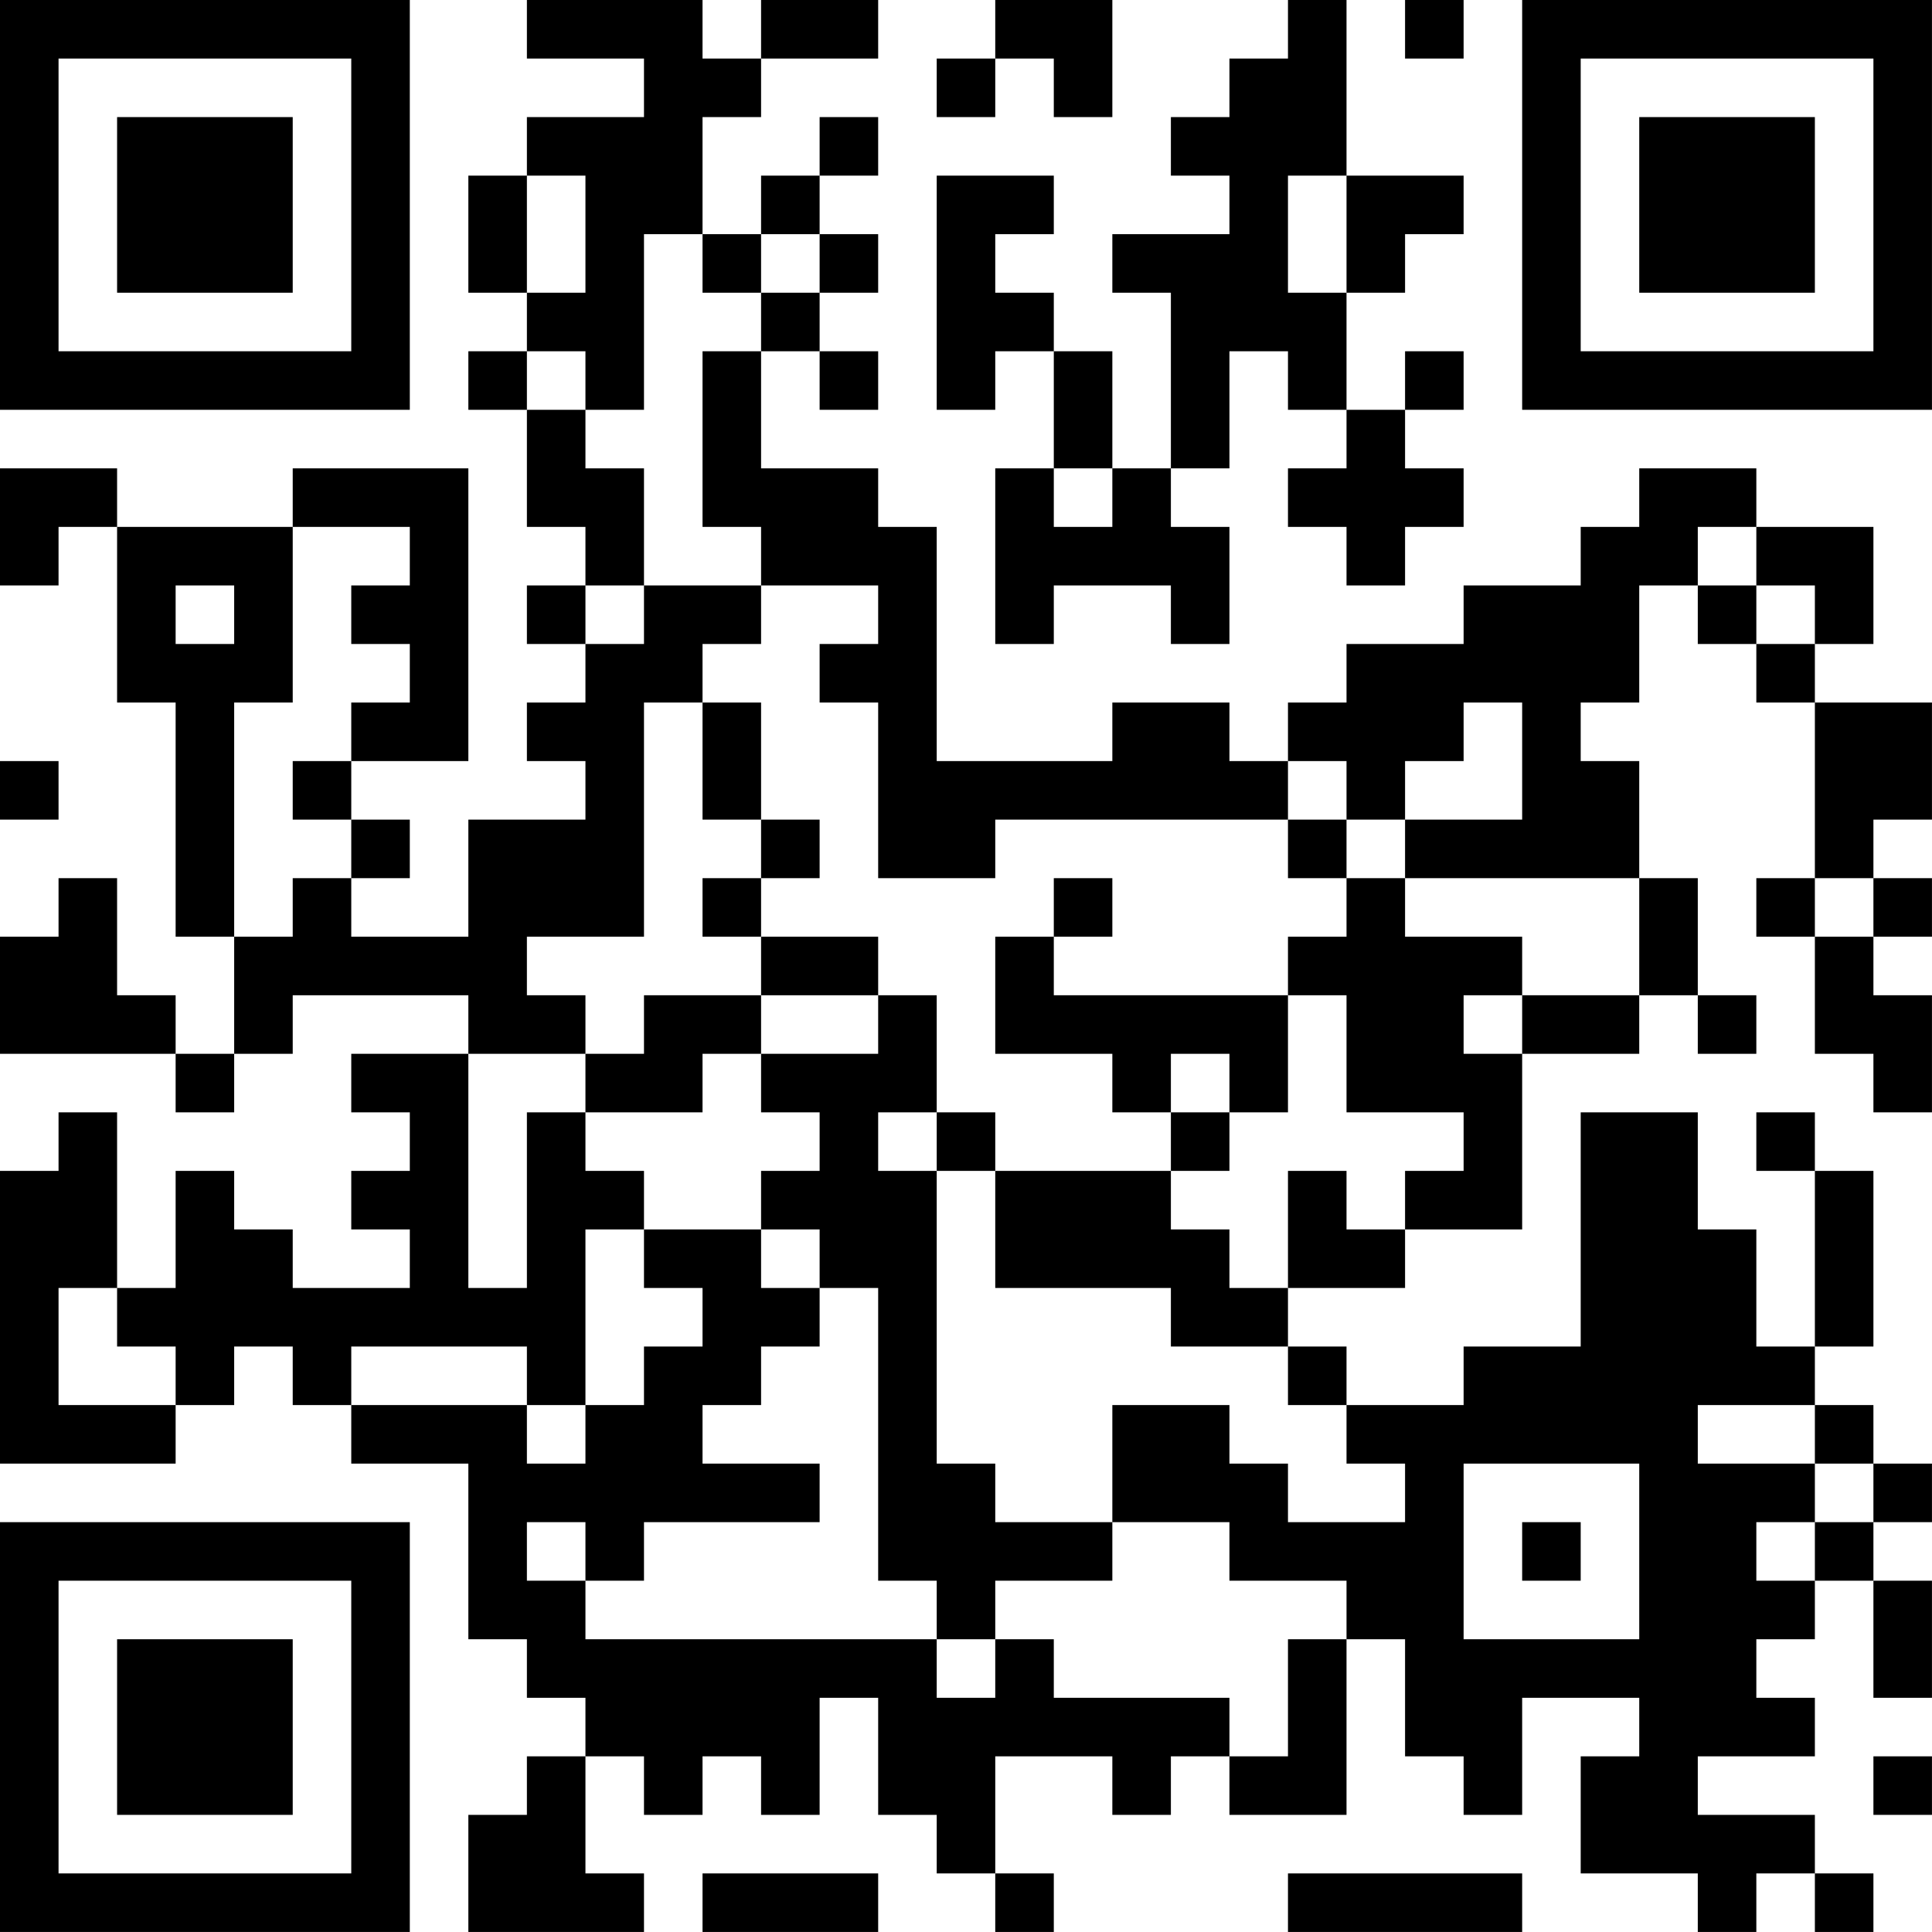 <?xml version="1.0" encoding="UTF-8"?>
<svg xmlns="http://www.w3.org/2000/svg" version="1.1" width="400" height="400" viewBox="0 0 400 400"><rect x="0" y="0" width="400" height="400" fill="#ffffff"/><g transform="scale(12.121)"><g transform="translate(0,0)"><path fill-rule="evenodd" d="M9 0L9 1L11 1L11 2L9 2L9 3L8 3L8 5L9 5L9 6L8 6L8 7L9 7L9 9L10 9L10 10L9 10L9 11L10 11L10 12L9 12L9 13L10 13L10 14L8 14L8 16L6 16L6 15L7 15L7 14L6 14L6 13L8 13L8 8L5 8L5 9L2 9L2 8L0 8L0 10L1 10L1 9L2 9L2 12L3 12L3 16L4 16L4 18L3 18L3 17L2 17L2 15L1 15L1 16L0 16L0 18L3 18L3 19L4 19L4 18L5 18L5 17L8 17L8 18L6 18L6 19L7 19L7 20L6 20L6 21L7 21L7 22L5 22L5 21L4 21L4 20L3 20L3 22L2 22L2 19L1 19L1 20L0 20L0 25L3 25L3 24L4 24L4 23L5 23L5 24L6 24L6 25L8 25L8 28L9 28L9 29L10 29L10 30L9 30L9 31L8 31L8 33L11 33L11 32L10 32L10 30L11 30L11 31L12 31L12 30L13 30L13 31L14 31L14 29L15 29L15 31L16 31L16 32L17 32L17 33L18 33L18 32L17 32L17 30L19 30L19 31L20 31L20 30L21 30L21 31L23 31L23 28L24 28L24 30L25 30L25 31L26 31L26 29L28 29L28 30L27 30L27 32L29 32L29 33L30 33L30 32L31 32L31 33L32 33L32 32L31 32L31 31L29 31L29 30L31 30L31 29L30 29L30 28L31 28L31 27L32 27L32 29L33 29L33 27L32 27L32 26L33 26L33 25L32 25L32 24L31 24L31 23L32 23L32 20L31 20L31 19L30 19L30 20L31 20L31 23L30 23L30 21L29 21L29 19L27 19L27 23L25 23L25 24L23 24L23 23L22 23L22 22L24 22L24 21L26 21L26 18L28 18L28 17L29 17L29 18L30 18L30 17L29 17L29 15L28 15L28 13L27 13L27 12L28 12L28 10L29 10L29 11L30 11L30 12L31 12L31 15L30 15L30 16L31 16L31 18L32 18L32 19L33 19L33 17L32 17L32 16L33 16L33 15L32 15L32 14L33 14L33 12L31 12L31 11L32 11L32 9L30 9L30 8L28 8L28 9L27 9L27 10L25 10L25 11L23 11L23 12L22 12L22 13L21 13L21 12L19 12L19 13L16 13L16 9L15 9L15 8L13 8L13 6L14 6L14 7L15 7L15 6L14 6L14 5L15 5L15 4L14 4L14 3L15 3L15 2L14 2L14 3L13 3L13 4L12 4L12 2L13 2L13 1L15 1L15 0L13 0L13 1L12 1L12 0ZM17 0L17 1L16 1L16 2L17 2L17 1L18 1L18 2L19 2L19 0ZM22 0L22 1L21 1L21 2L20 2L20 3L21 3L21 4L19 4L19 5L20 5L20 8L19 8L19 6L18 6L18 5L17 5L17 4L18 4L18 3L16 3L16 7L17 7L17 6L18 6L18 8L17 8L17 11L18 11L18 10L20 10L20 11L21 11L21 9L20 9L20 8L21 8L21 6L22 6L22 7L23 7L23 8L22 8L22 9L23 9L23 10L24 10L24 9L25 9L25 8L24 8L24 7L25 7L25 6L24 6L24 7L23 7L23 5L24 5L24 4L25 4L25 3L23 3L23 0ZM24 0L24 1L25 1L25 0ZM9 3L9 5L10 5L10 3ZM22 3L22 5L23 5L23 3ZM11 4L11 7L10 7L10 6L9 6L9 7L10 7L10 8L11 8L11 10L10 10L10 11L11 11L11 10L13 10L13 11L12 11L12 12L11 12L11 16L9 16L9 17L10 17L10 18L8 18L8 22L9 22L9 19L10 19L10 20L11 20L11 21L10 21L10 24L9 24L9 23L6 23L6 24L9 24L9 25L10 25L10 24L11 24L11 23L12 23L12 22L11 22L11 21L13 21L13 22L14 22L14 23L13 23L13 24L12 24L12 25L14 25L14 26L11 26L11 27L10 27L10 26L9 26L9 27L10 27L10 28L16 28L16 29L17 29L17 28L18 28L18 29L21 29L21 30L22 30L22 28L23 28L23 27L21 27L21 26L19 26L19 24L21 24L21 25L22 25L22 26L24 26L24 25L23 25L23 24L22 24L22 23L20 23L20 22L17 22L17 20L20 20L20 21L21 21L21 22L22 22L22 20L23 20L23 21L24 21L24 20L25 20L25 19L23 19L23 17L22 17L22 16L23 16L23 15L24 15L24 16L26 16L26 17L25 17L25 18L26 18L26 17L28 17L28 15L24 15L24 14L26 14L26 12L25 12L25 13L24 13L24 14L23 14L23 13L22 13L22 14L17 14L17 15L15 15L15 12L14 12L14 11L15 11L15 10L13 10L13 9L12 9L12 6L13 6L13 5L14 5L14 4L13 4L13 5L12 5L12 4ZM18 8L18 9L19 9L19 8ZM5 9L5 12L4 12L4 16L5 16L5 15L6 15L6 14L5 14L5 13L6 13L6 12L7 12L7 11L6 11L6 10L7 10L7 9ZM29 9L29 10L30 10L30 11L31 11L31 10L30 10L30 9ZM3 10L3 11L4 11L4 10ZM12 12L12 14L13 14L13 15L12 15L12 16L13 16L13 17L11 17L11 18L10 18L10 19L12 19L12 18L13 18L13 19L14 19L14 20L13 20L13 21L14 21L14 22L15 22L15 27L16 27L16 28L17 28L17 27L19 27L19 26L17 26L17 25L16 25L16 20L17 20L17 19L16 19L16 17L15 17L15 16L13 16L13 15L14 15L14 14L13 14L13 12ZM0 13L0 14L1 14L1 13ZM22 14L22 15L23 15L23 14ZM18 15L18 16L17 16L17 18L19 18L19 19L20 19L20 20L21 20L21 19L22 19L22 17L18 17L18 16L19 16L19 15ZM31 15L31 16L32 16L32 15ZM13 17L13 18L15 18L15 17ZM20 18L20 19L21 19L21 18ZM15 19L15 20L16 20L16 19ZM1 22L1 24L3 24L3 23L2 23L2 22ZM29 24L29 25L31 25L31 26L30 26L30 27L31 27L31 26L32 26L32 25L31 25L31 24ZM25 25L25 28L28 28L28 25ZM26 26L26 27L27 27L27 26ZM32 30L32 31L33 31L33 30ZM12 32L12 33L15 33L15 32ZM22 32L22 33L26 33L26 32ZM0 0L0 7L7 7L7 0ZM1 1L1 6L6 6L6 1ZM2 2L2 5L5 5L5 2ZM26 0L26 7L33 7L33 0ZM27 1L27 6L32 6L32 1ZM28 2L28 5L31 5L31 2ZM0 26L0 33L7 33L7 26ZM1 27L1 32L6 32L6 27ZM2 28L2 31L5 31L5 28Z" fill="#000000"/></g></g></svg>
